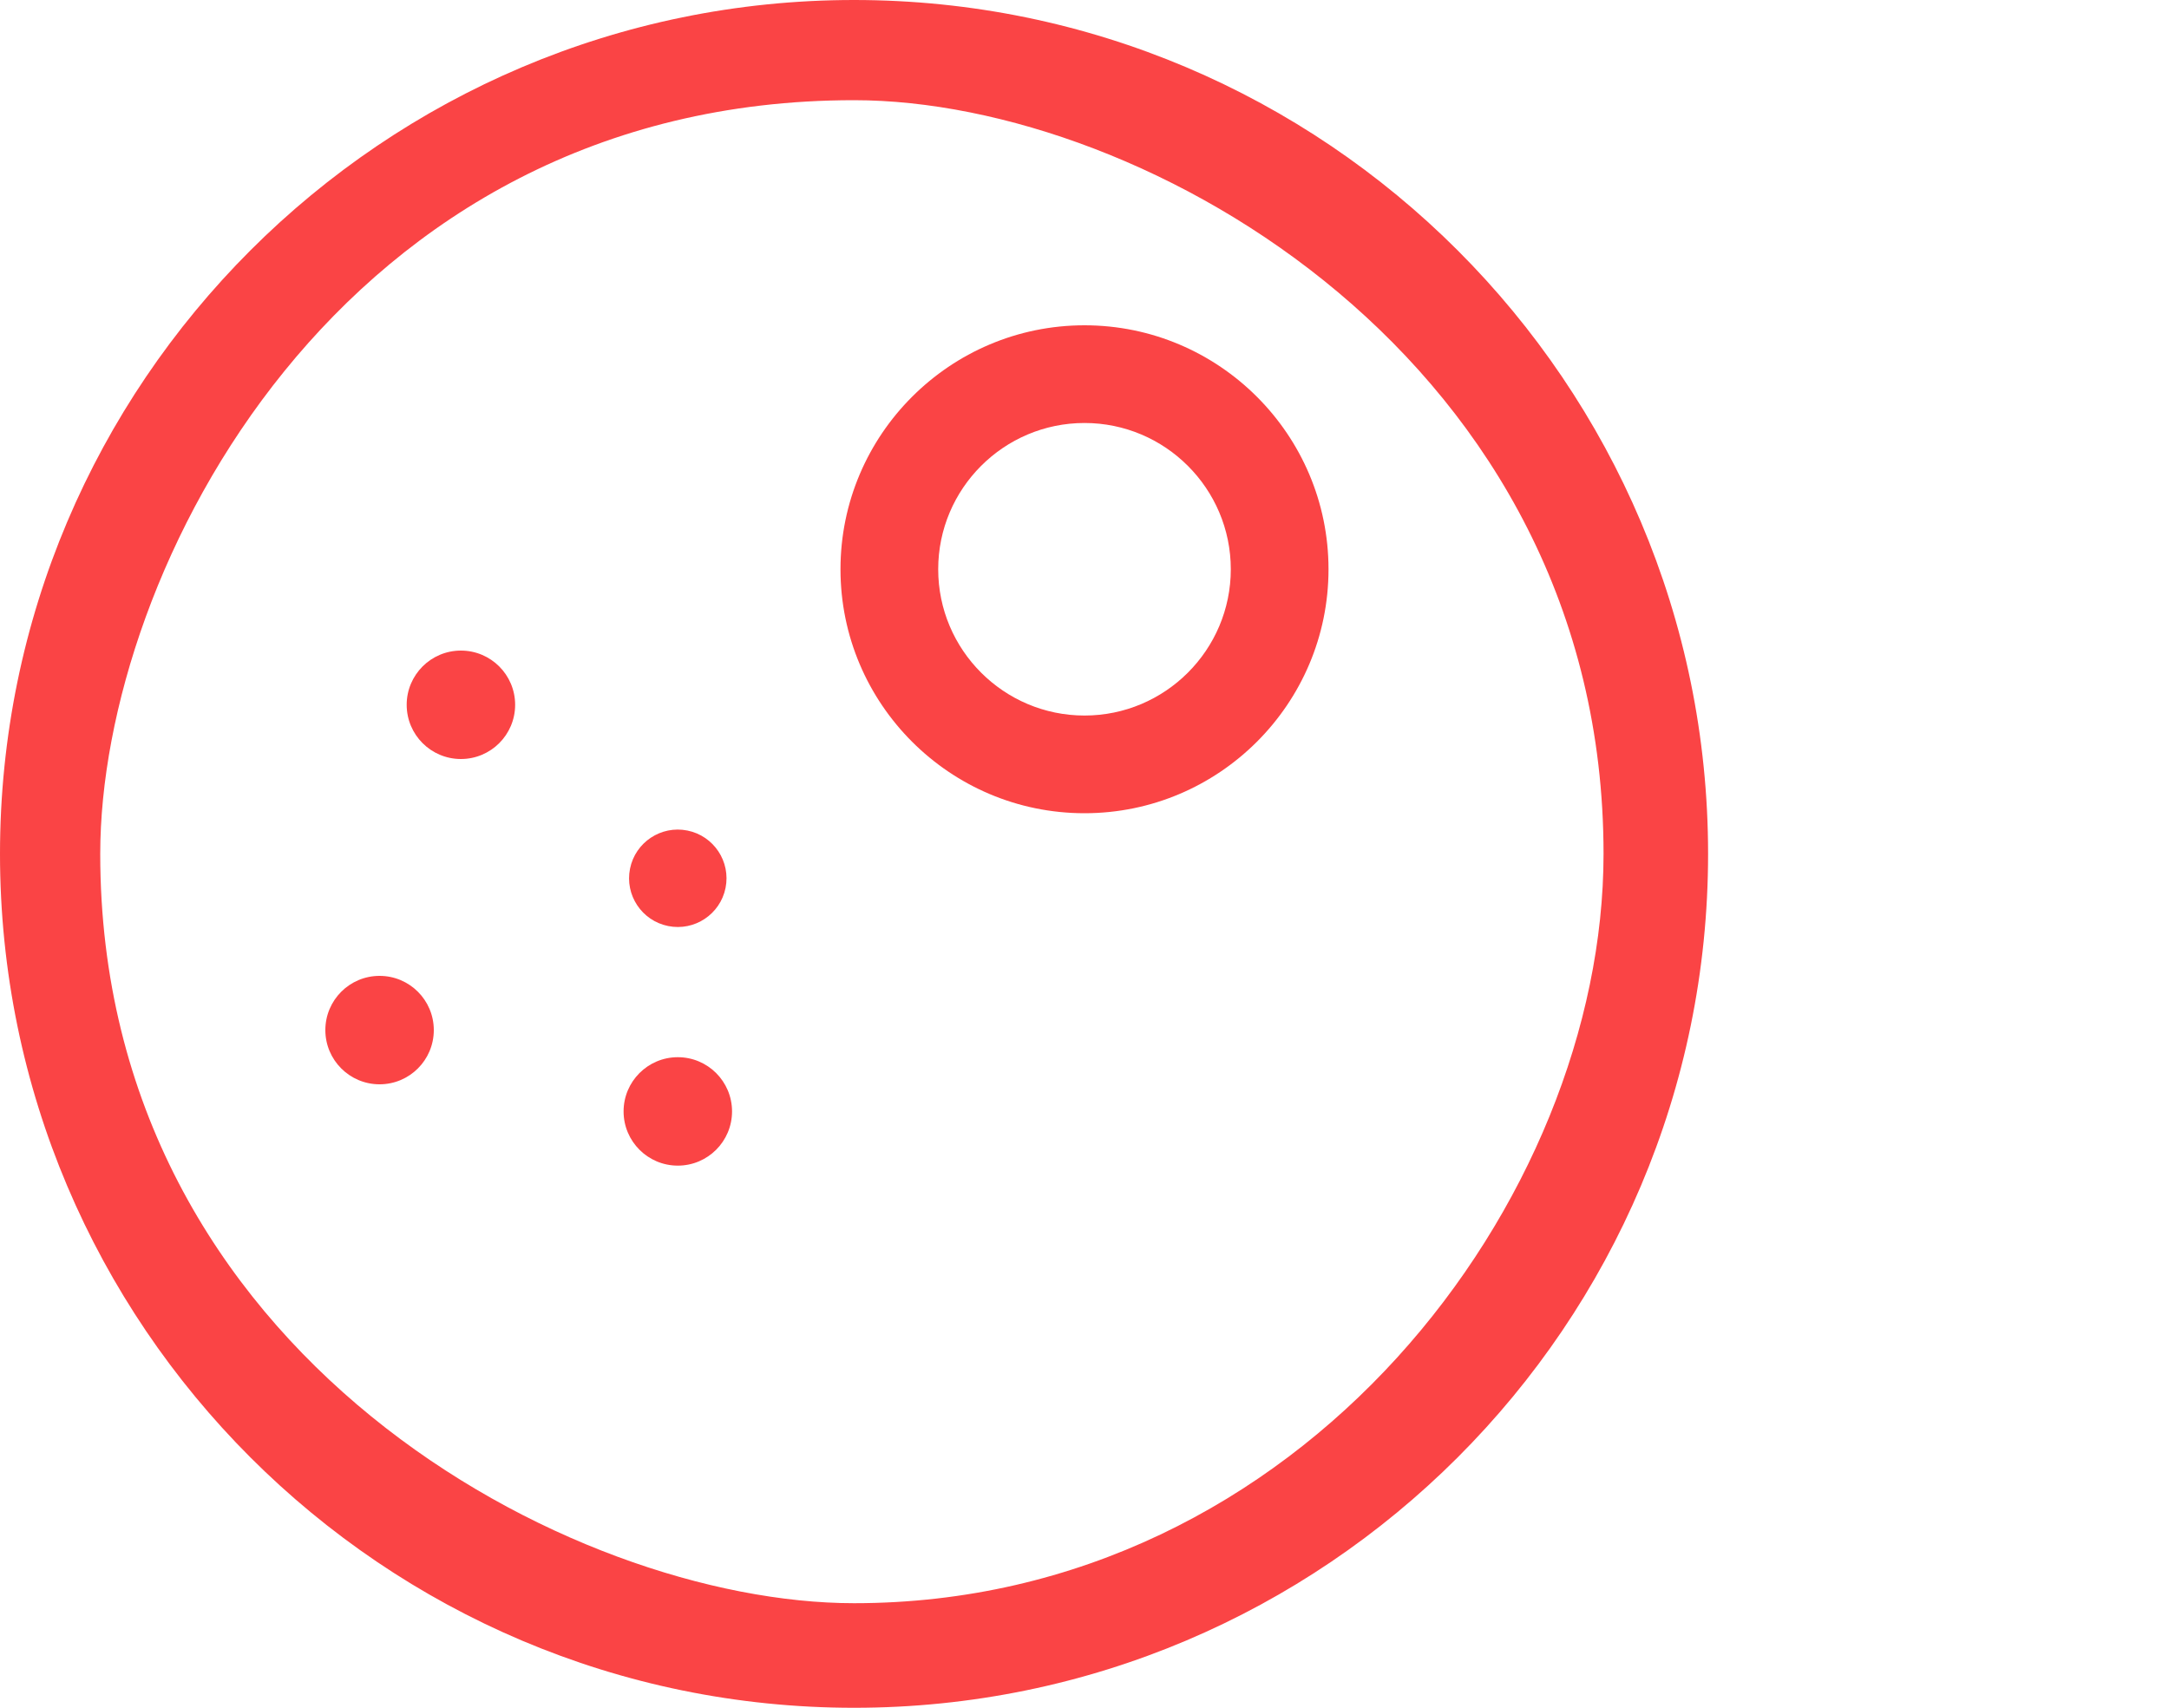 <svg width="80" height="63" viewBox="0 0 80 63" fill="none" xmlns="http://www.w3.org/2000/svg">
<g clipPath="url(#clip0_123_44684)">
<path d="M40 30C35.037 30 31 25.963 31 21C31 16.037 35.037 12 40 12C44.963 12 49 16.037 49 21C49 25.963 44.963 30 40 30ZM40 15.604C37.025 15.604 34.604 18.025 34.604 21C34.604 23.975 37.025 26.396 40 26.396C42.975 26.396 45.396 23.975 45.396 21C45.396 18.025 42.975 15.604 40 15.604Z" fill="#FA4445"/>
<path d="M31.5 63C14.13 63 0 48.87 0 31.5C0 14.13 14.13 0 31.5 0C48.87 0 63 14.13 63 31.5C63 48.87 48.87 63 31.5 63ZM31.5 3.696C12.536 3.696 3.697 21.087 3.697 31.5C3.697 49.982 21.087 59.142 31.5 59.142C48.054 59.142 59.144 44.196 59.144 31.5C59.144 13.339 42.269 3.696 31.5 3.696Z" fill="#FA4445"/>
<circle cx="14" cy="38" r="2" fill="#FA4445"/>
<circle cx="17" cy="26" r="2" fill="#FA4445"/>
<circle cx="24.999" cy="32.4" r="1.797" transform="rotate(11.385 24.999 32.4)" fill="#FA4445"/>
<circle cx="25" cy="41" r="2" fill="#FA4445"/>
</g>
<defs>
<clipPath id="clip0_123_44684">
<rect width="80" height="62.609" fill="white"/>
</clipPath>
</defs>
</svg>
